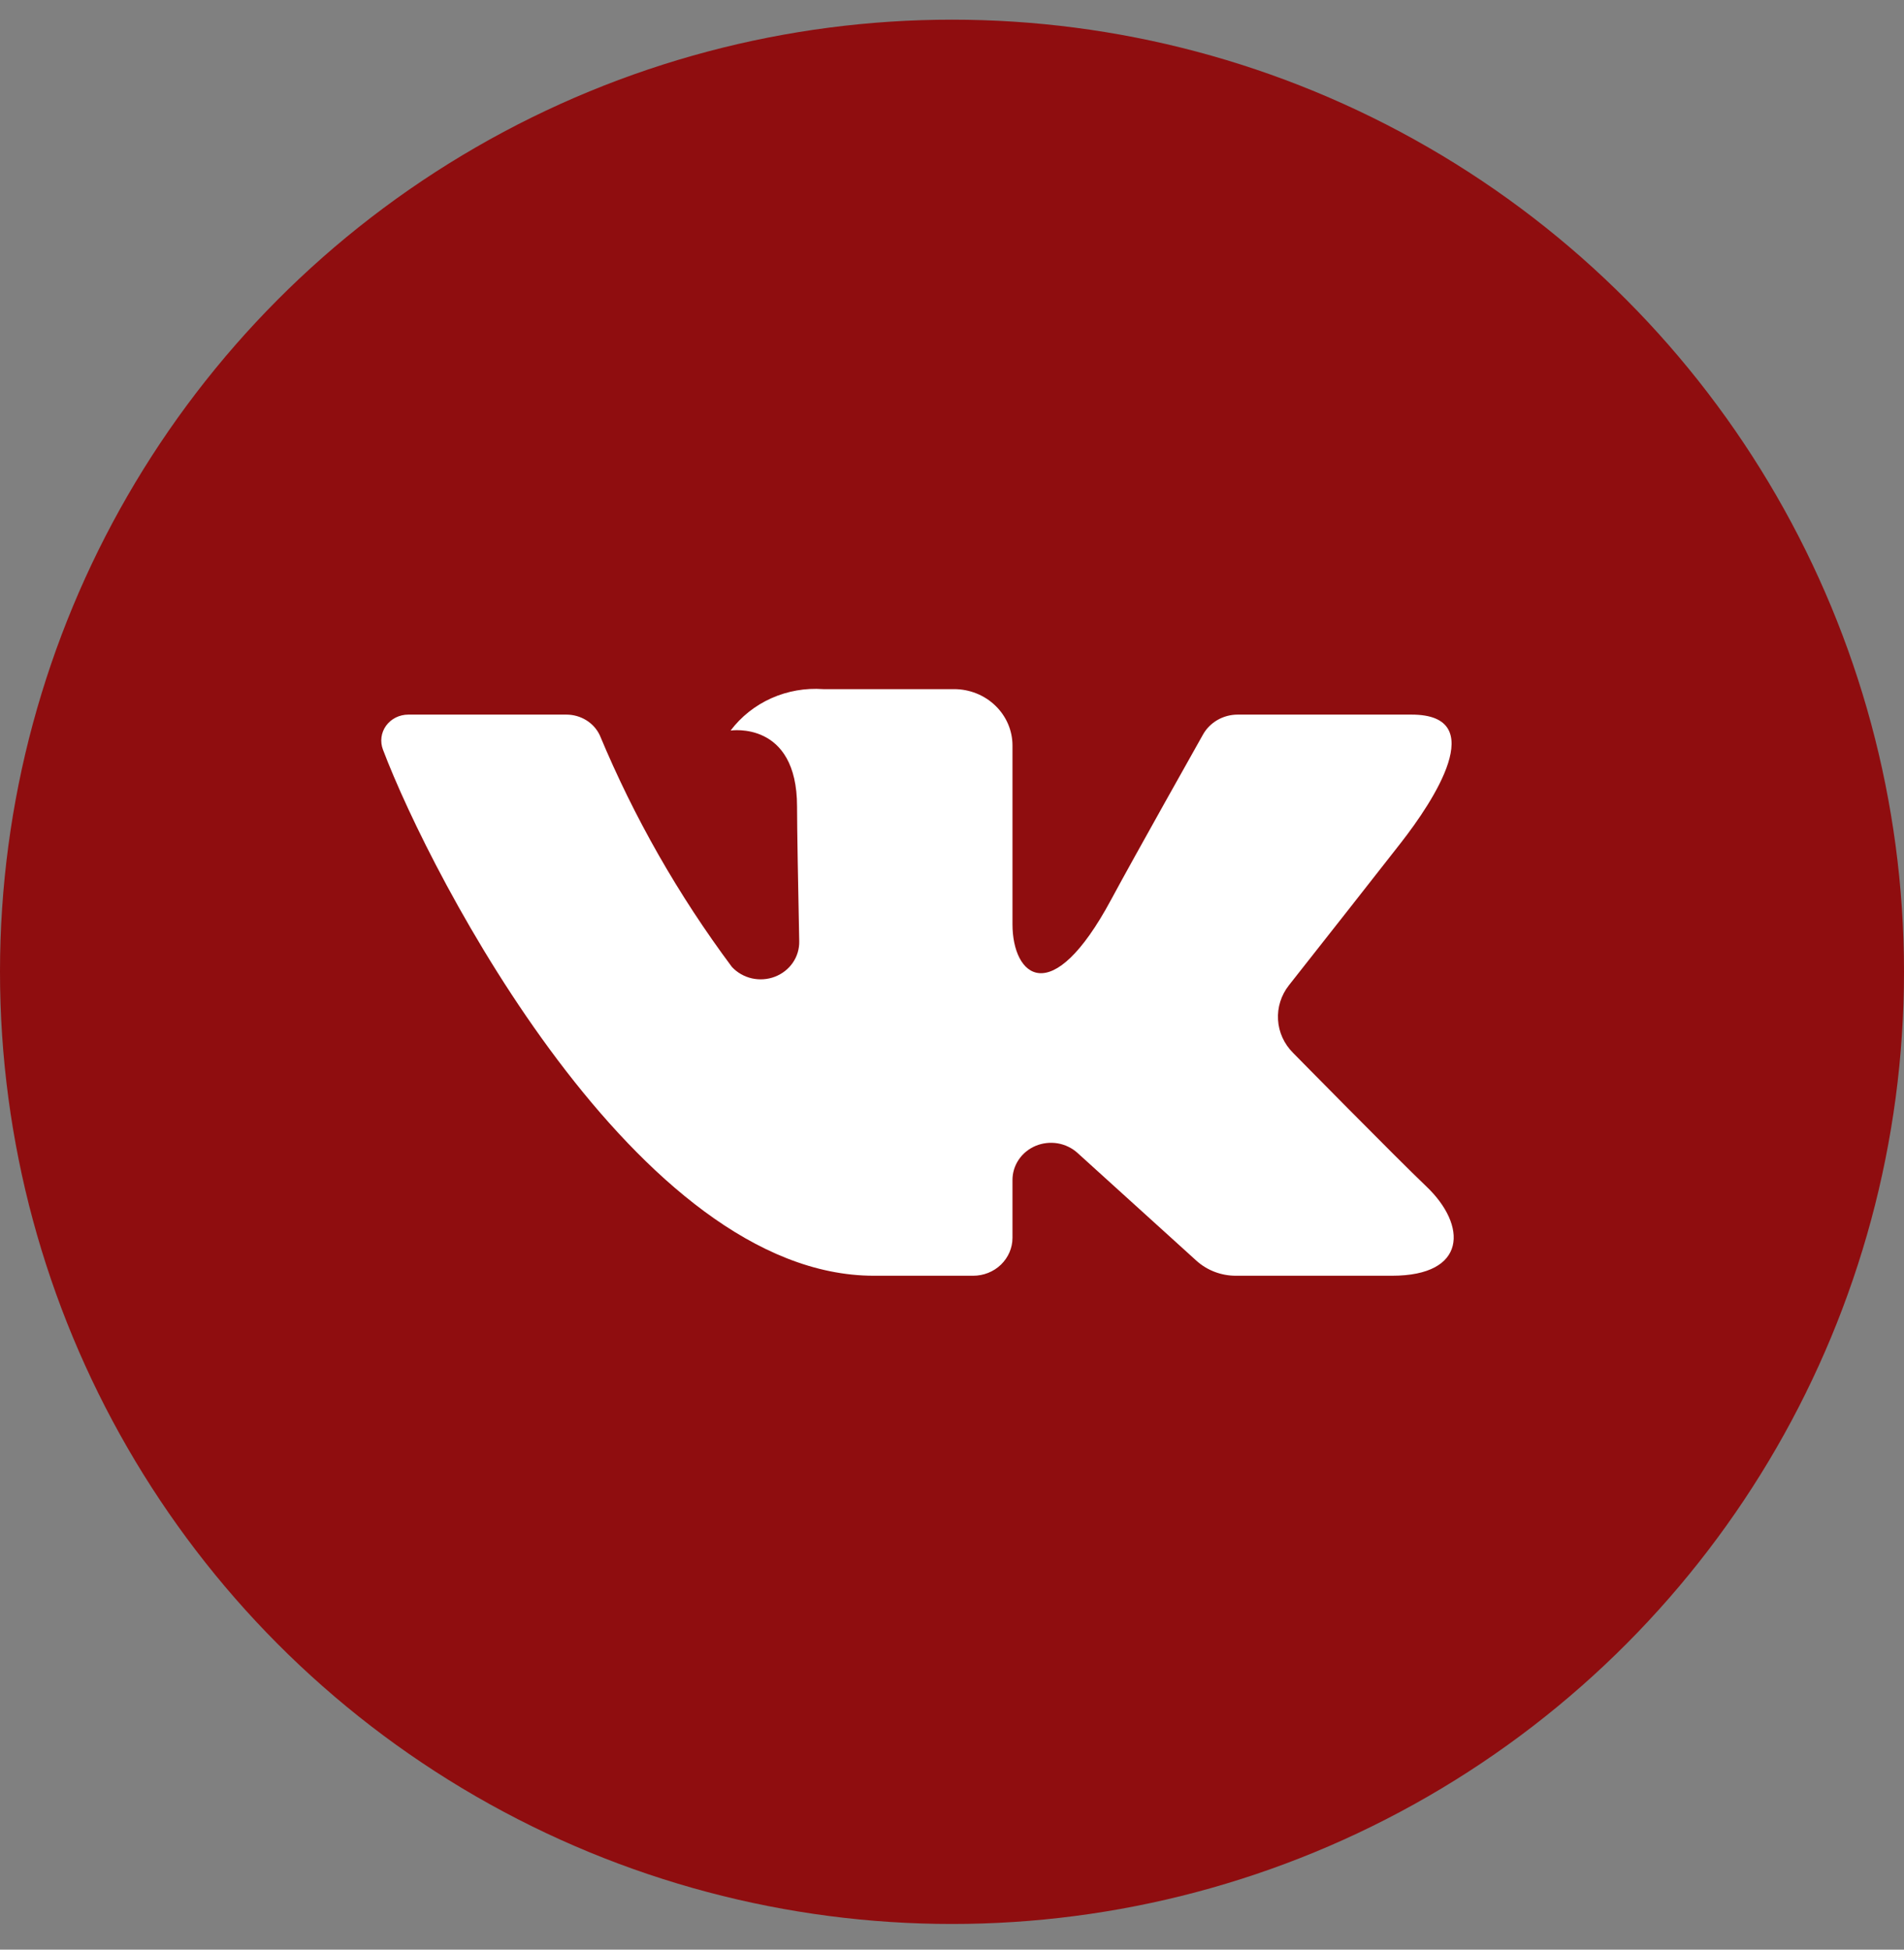 <?xml version="1.0" encoding="UTF-8"?> <svg xmlns="http://www.w3.org/2000/svg" width="42" height="43" viewBox="0 0 42 43" fill="none"><rect x="0" y="0" width="42" height="43" fill="#808080" stroke="none"/> <circle cx="21" cy="21.434" r="21" fill="#8F0D0F"></circle> <path d="M31.139 15.761H27.3C27.143 15.761 26.989 15.803 26.855 15.88C26.721 15.958 26.61 16.069 26.536 16.202C26.536 16.202 25.005 18.921 24.513 19.837C23.19 22.301 22.334 21.527 22.334 20.384V16.441C22.334 16.112 22.198 15.796 21.956 15.563C21.715 15.33 21.387 15.199 21.045 15.199H18.159C17.766 15.171 17.372 15.24 17.014 15.4C16.657 15.56 16.348 15.805 16.116 16.113C16.116 16.113 17.582 15.885 17.582 17.789C17.582 18.261 17.607 19.619 17.63 20.759C17.634 20.927 17.585 21.092 17.489 21.232C17.393 21.372 17.255 21.48 17.093 21.542C16.931 21.604 16.753 21.616 16.584 21.578C16.414 21.539 16.261 21.451 16.145 21.326C14.963 19.742 13.985 18.026 13.23 16.215C13.165 16.079 13.062 15.964 12.931 15.884C12.801 15.804 12.649 15.761 12.495 15.761C11.662 15.761 9.996 15.761 9.007 15.761C8.911 15.761 8.816 15.783 8.731 15.825C8.646 15.868 8.572 15.929 8.517 16.005C8.462 16.081 8.427 16.168 8.415 16.26C8.403 16.352 8.414 16.445 8.447 16.532C9.506 19.333 14.069 28.137 19.276 28.137H21.468C21.697 28.137 21.918 28.049 22.08 27.892C22.242 27.735 22.334 27.523 22.334 27.302V26.025C22.334 25.865 22.382 25.709 22.473 25.575C22.564 25.441 22.694 25.336 22.846 25.272C22.999 25.209 23.167 25.19 23.331 25.217C23.494 25.245 23.646 25.318 23.767 25.427L26.39 27.804C26.626 28.018 26.937 28.137 27.26 28.137H30.705C32.367 28.137 32.367 27.025 31.461 26.165C30.823 25.559 28.523 23.221 28.523 23.221C28.326 23.024 28.208 22.766 28.192 22.493C28.175 22.22 28.26 21.95 28.431 21.732C29.175 20.788 30.391 19.244 30.907 18.582C31.612 17.677 32.888 15.761 31.139 15.761Z" fill="white"></path> </svg> 